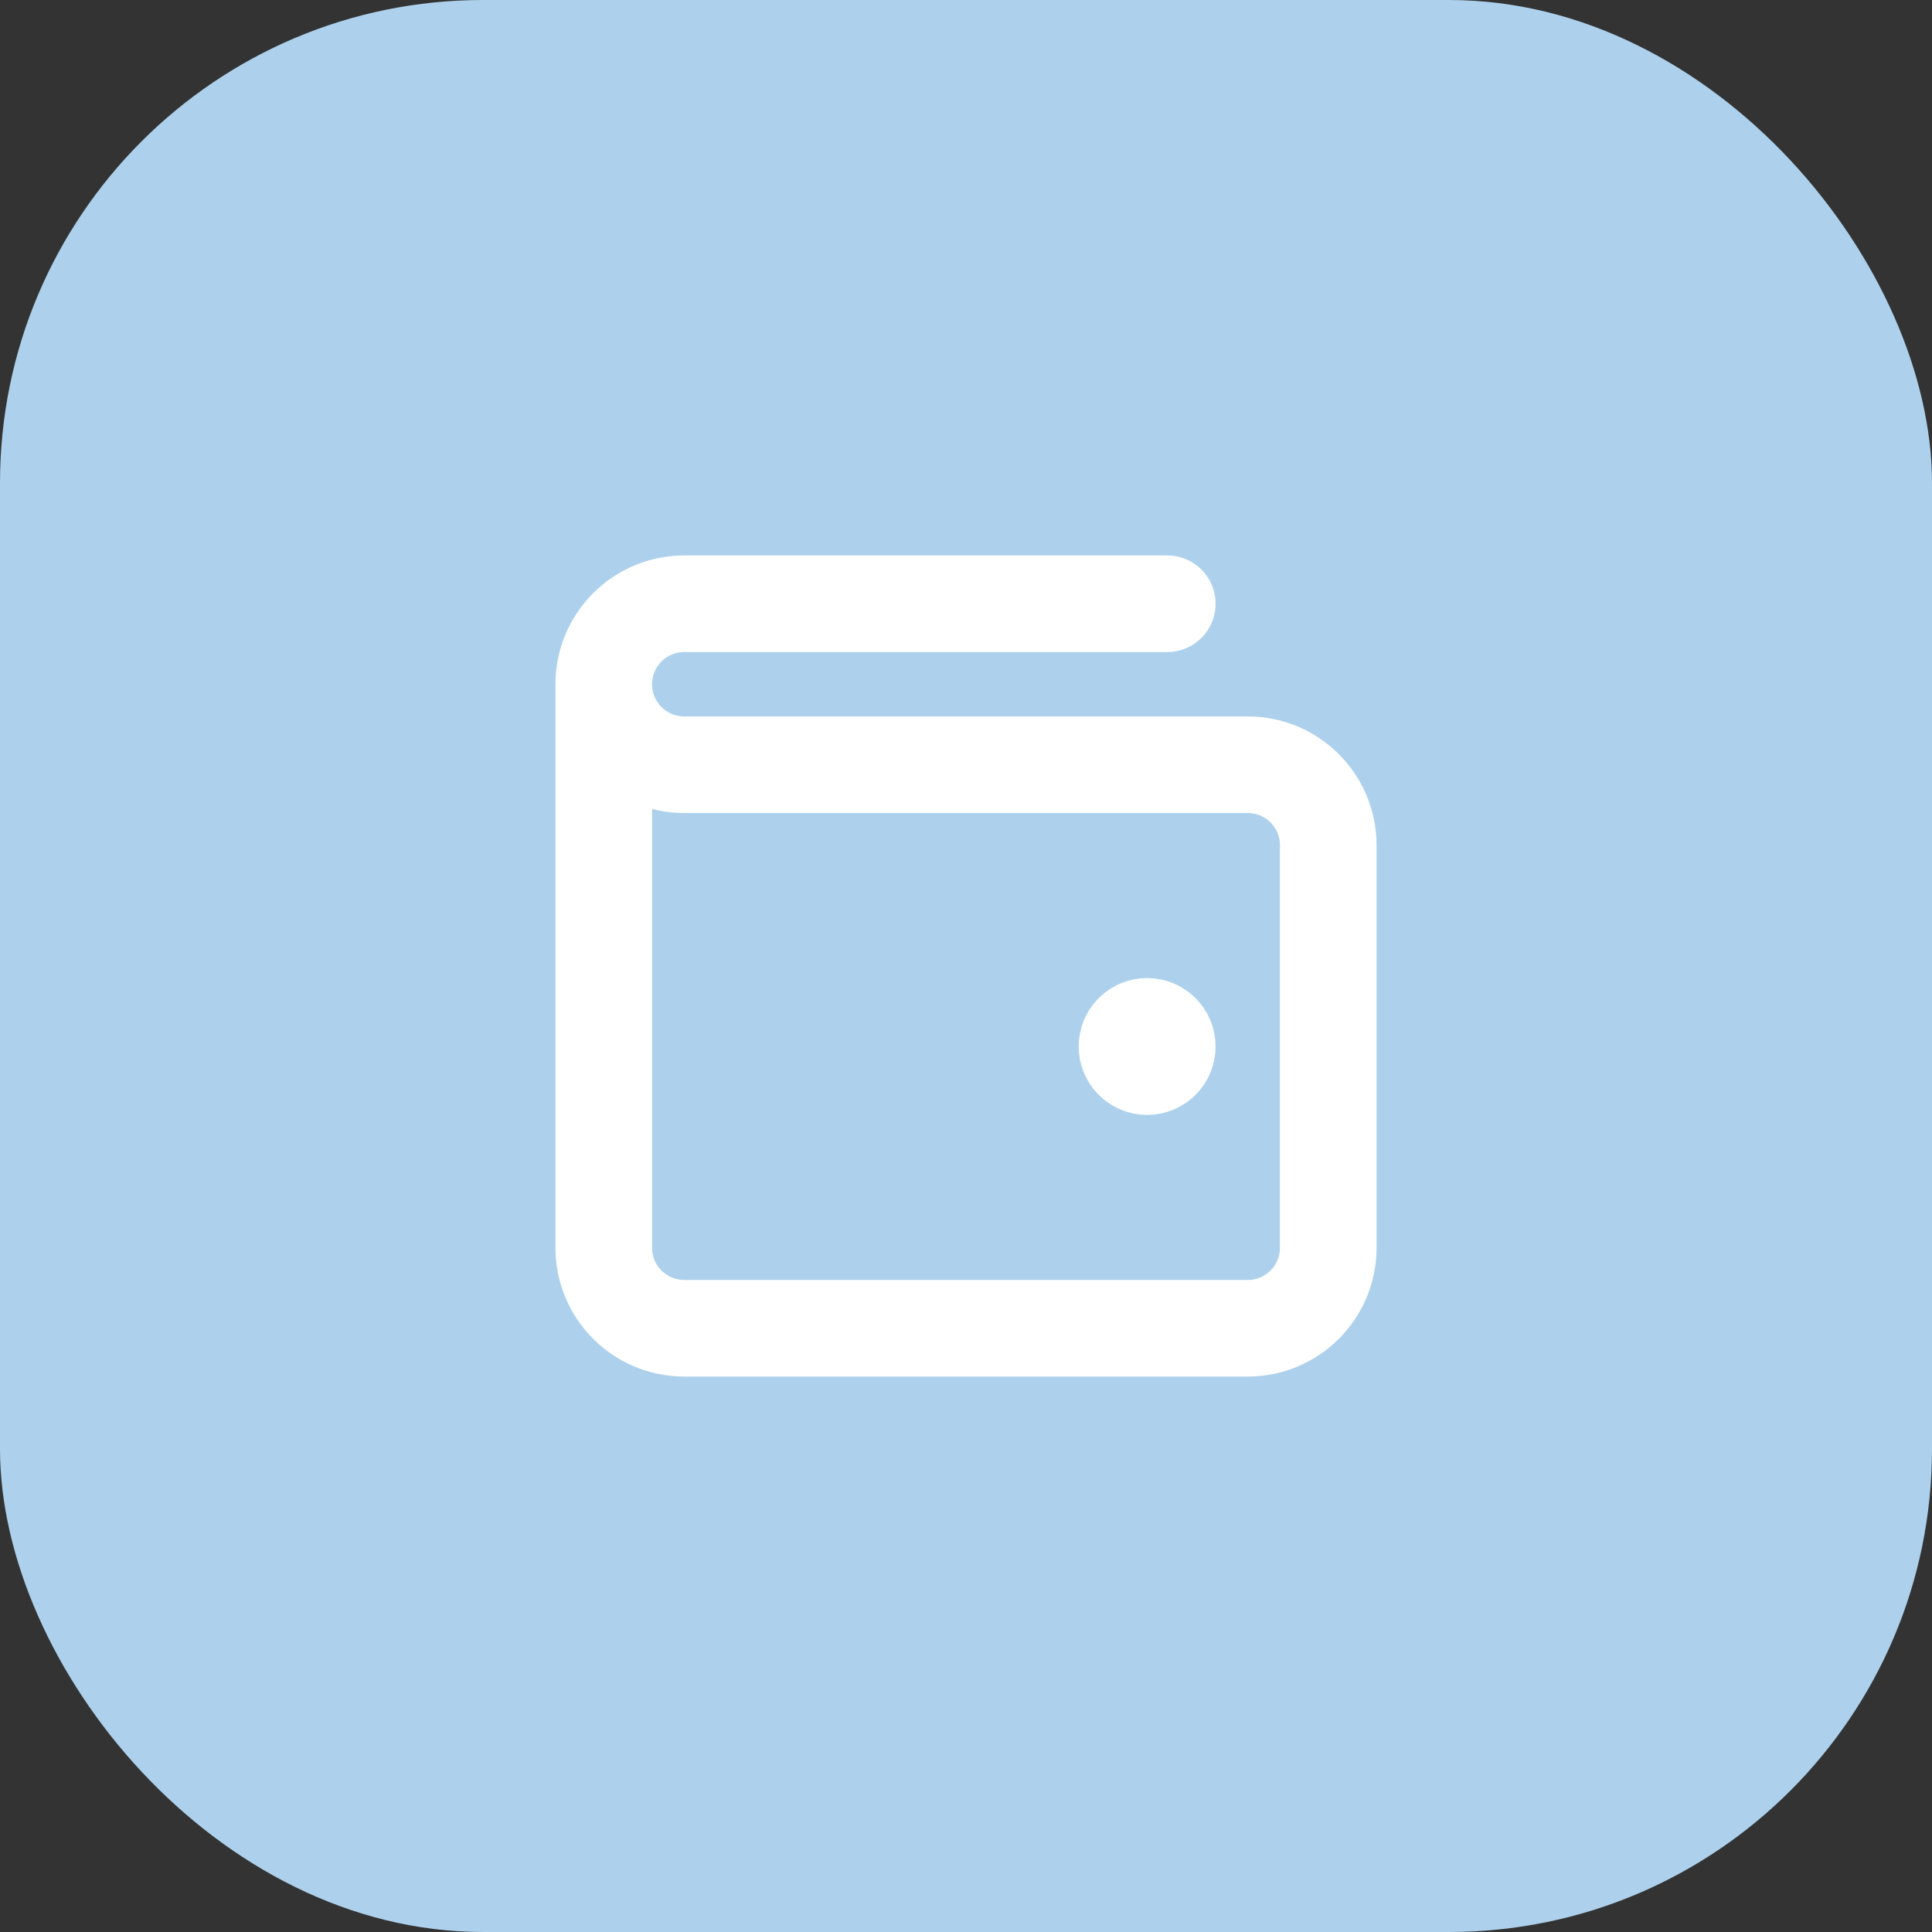 <?xml version="1.0" encoding="UTF-8"?> <svg xmlns="http://www.w3.org/2000/svg" width="40" height="40" viewBox="0 0 40 40" fill="none"><rect x="0" y="0" width="40" height="40" fill="#333333" stroke="none"/><rect width="40" height="40" rx="10" fill="#ADD1ED"></rect><path d="M23.75 21.667H23.758M12.5 14.167V25.833C12.5 26.754 13.246 27.5 14.167 27.5H25.833C26.754 27.5 27.5 26.754 27.5 25.833V17.5C27.5 16.579 26.754 15.833 25.833 15.833L14.167 15.833C13.246 15.833 12.5 15.087 12.5 14.167ZM12.5 14.167C12.5 13.246 13.246 12.5 14.167 12.5H24.167M24.167 21.667C24.167 21.897 23.98 22.083 23.75 22.083C23.52 22.083 23.333 21.897 23.333 21.667C23.333 21.436 23.52 21.25 23.75 21.25C23.98 21.25 24.167 21.436 24.167 21.667Z" stroke="white" stroke-width="2" stroke-linecap="round" stroke-linejoin="round"></path></svg> 